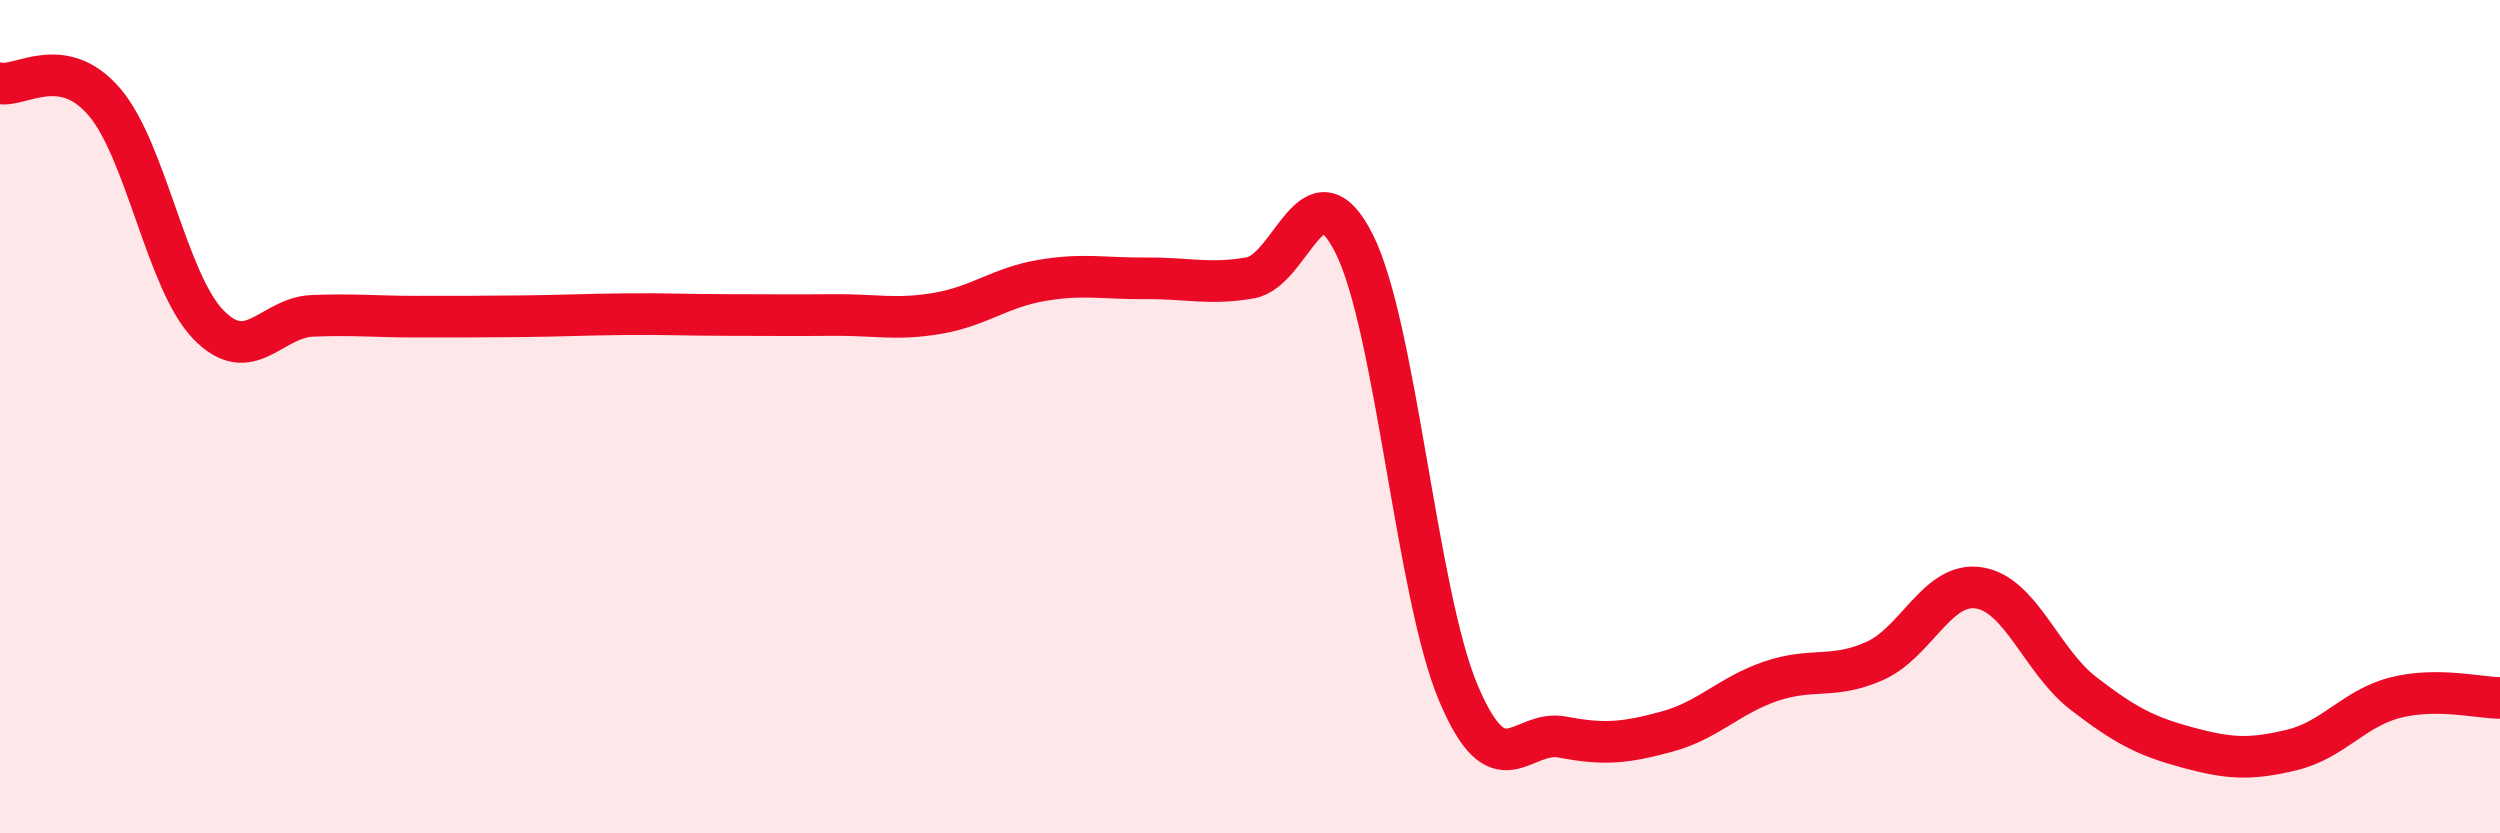 
    <svg width="60" height="20" viewBox="0 0 60 20" xmlns="http://www.w3.org/2000/svg">
      <path
        d="M 0,2 C 0.5,2.09 1.5,1.28 2.5,2.44 C 3.5,3.6 4,6.76 5,7.79 C 6,8.82 6.5,7.62 7.5,7.58 C 8.5,7.54 9,7.6 10,7.6 C 11,7.6 11.5,7.6 12.5,7.59 C 13.5,7.58 14,7.55 15,7.54 C 16,7.53 16.5,7.56 17.5,7.56 C 18.5,7.56 19,7.57 20,7.56 C 21,7.55 21.5,7.69 22.5,7.52 C 23.5,7.35 24,6.9 25,6.73 C 26,6.56 26.5,6.69 27.5,6.68 C 28.5,6.67 29,6.84 30,6.67 C 31,6.5 31.5,3.86 32.5,5.85 C 33.5,7.84 34,14.26 35,16.63 C 36,19 36.5,17.5 37.5,17.69 C 38.5,17.88 39,17.83 40,17.56 C 41,17.29 41.5,16.69 42.5,16.35 C 43.5,16.01 44,16.31 45,15.86 C 46,15.41 46.5,13.95 47.5,14.11 C 48.5,14.27 49,15.87 50,16.64 C 51,17.41 51.5,17.67 52.5,17.94 C 53.5,18.21 54,18.24 55,18 C 56,17.76 56.5,16.99 57.5,16.74 C 58.5,16.49 59.5,16.75 60,16.75L60 20L0 20Z"
        fill="#EB0A25"
        opacity="0.1"
        stroke-linecap="round"
        stroke-linejoin="round"
      />
      <path
        d="M 0,2 C 0.5,2.09 1.5,1.28 2.5,2.44 C 3.5,3.6 4,6.76 5,7.79 C 6,8.82 6.5,7.62 7.5,7.58 C 8.5,7.54 9,7.6 10,7.6 C 11,7.6 11.5,7.6 12.5,7.59 C 13.5,7.58 14,7.55 15,7.54 C 16,7.53 16.5,7.56 17.5,7.56 C 18.5,7.56 19,7.57 20,7.56 C 21,7.55 21.5,7.69 22.5,7.52 C 23.5,7.35 24,6.9 25,6.73 C 26,6.56 26.5,6.69 27.5,6.68 C 28.5,6.67 29,6.84 30,6.67 C 31,6.5 31.5,3.86 32.5,5.85 C 33.5,7.84 34,14.26 35,16.63 C 36,19 36.5,17.5 37.5,17.69 C 38.5,17.88 39,17.83 40,17.56 C 41,17.29 41.5,16.69 42.5,16.35 C 43.5,16.01 44,16.31 45,15.86 C 46,15.41 46.5,13.95 47.5,14.11 C 48.5,14.27 49,15.87 50,16.64 C 51,17.41 51.5,17.67 52.5,17.94 C 53.5,18.21 54,18.24 55,18 C 56,17.76 56.5,16.99 57.5,16.74 C 58.5,16.49 59.5,16.75 60,16.75"
        stroke="#EB0A25"
        stroke-width="1"
        fill="none"
        stroke-linecap="round"
        stroke-linejoin="round"
      />
    </svg>
  